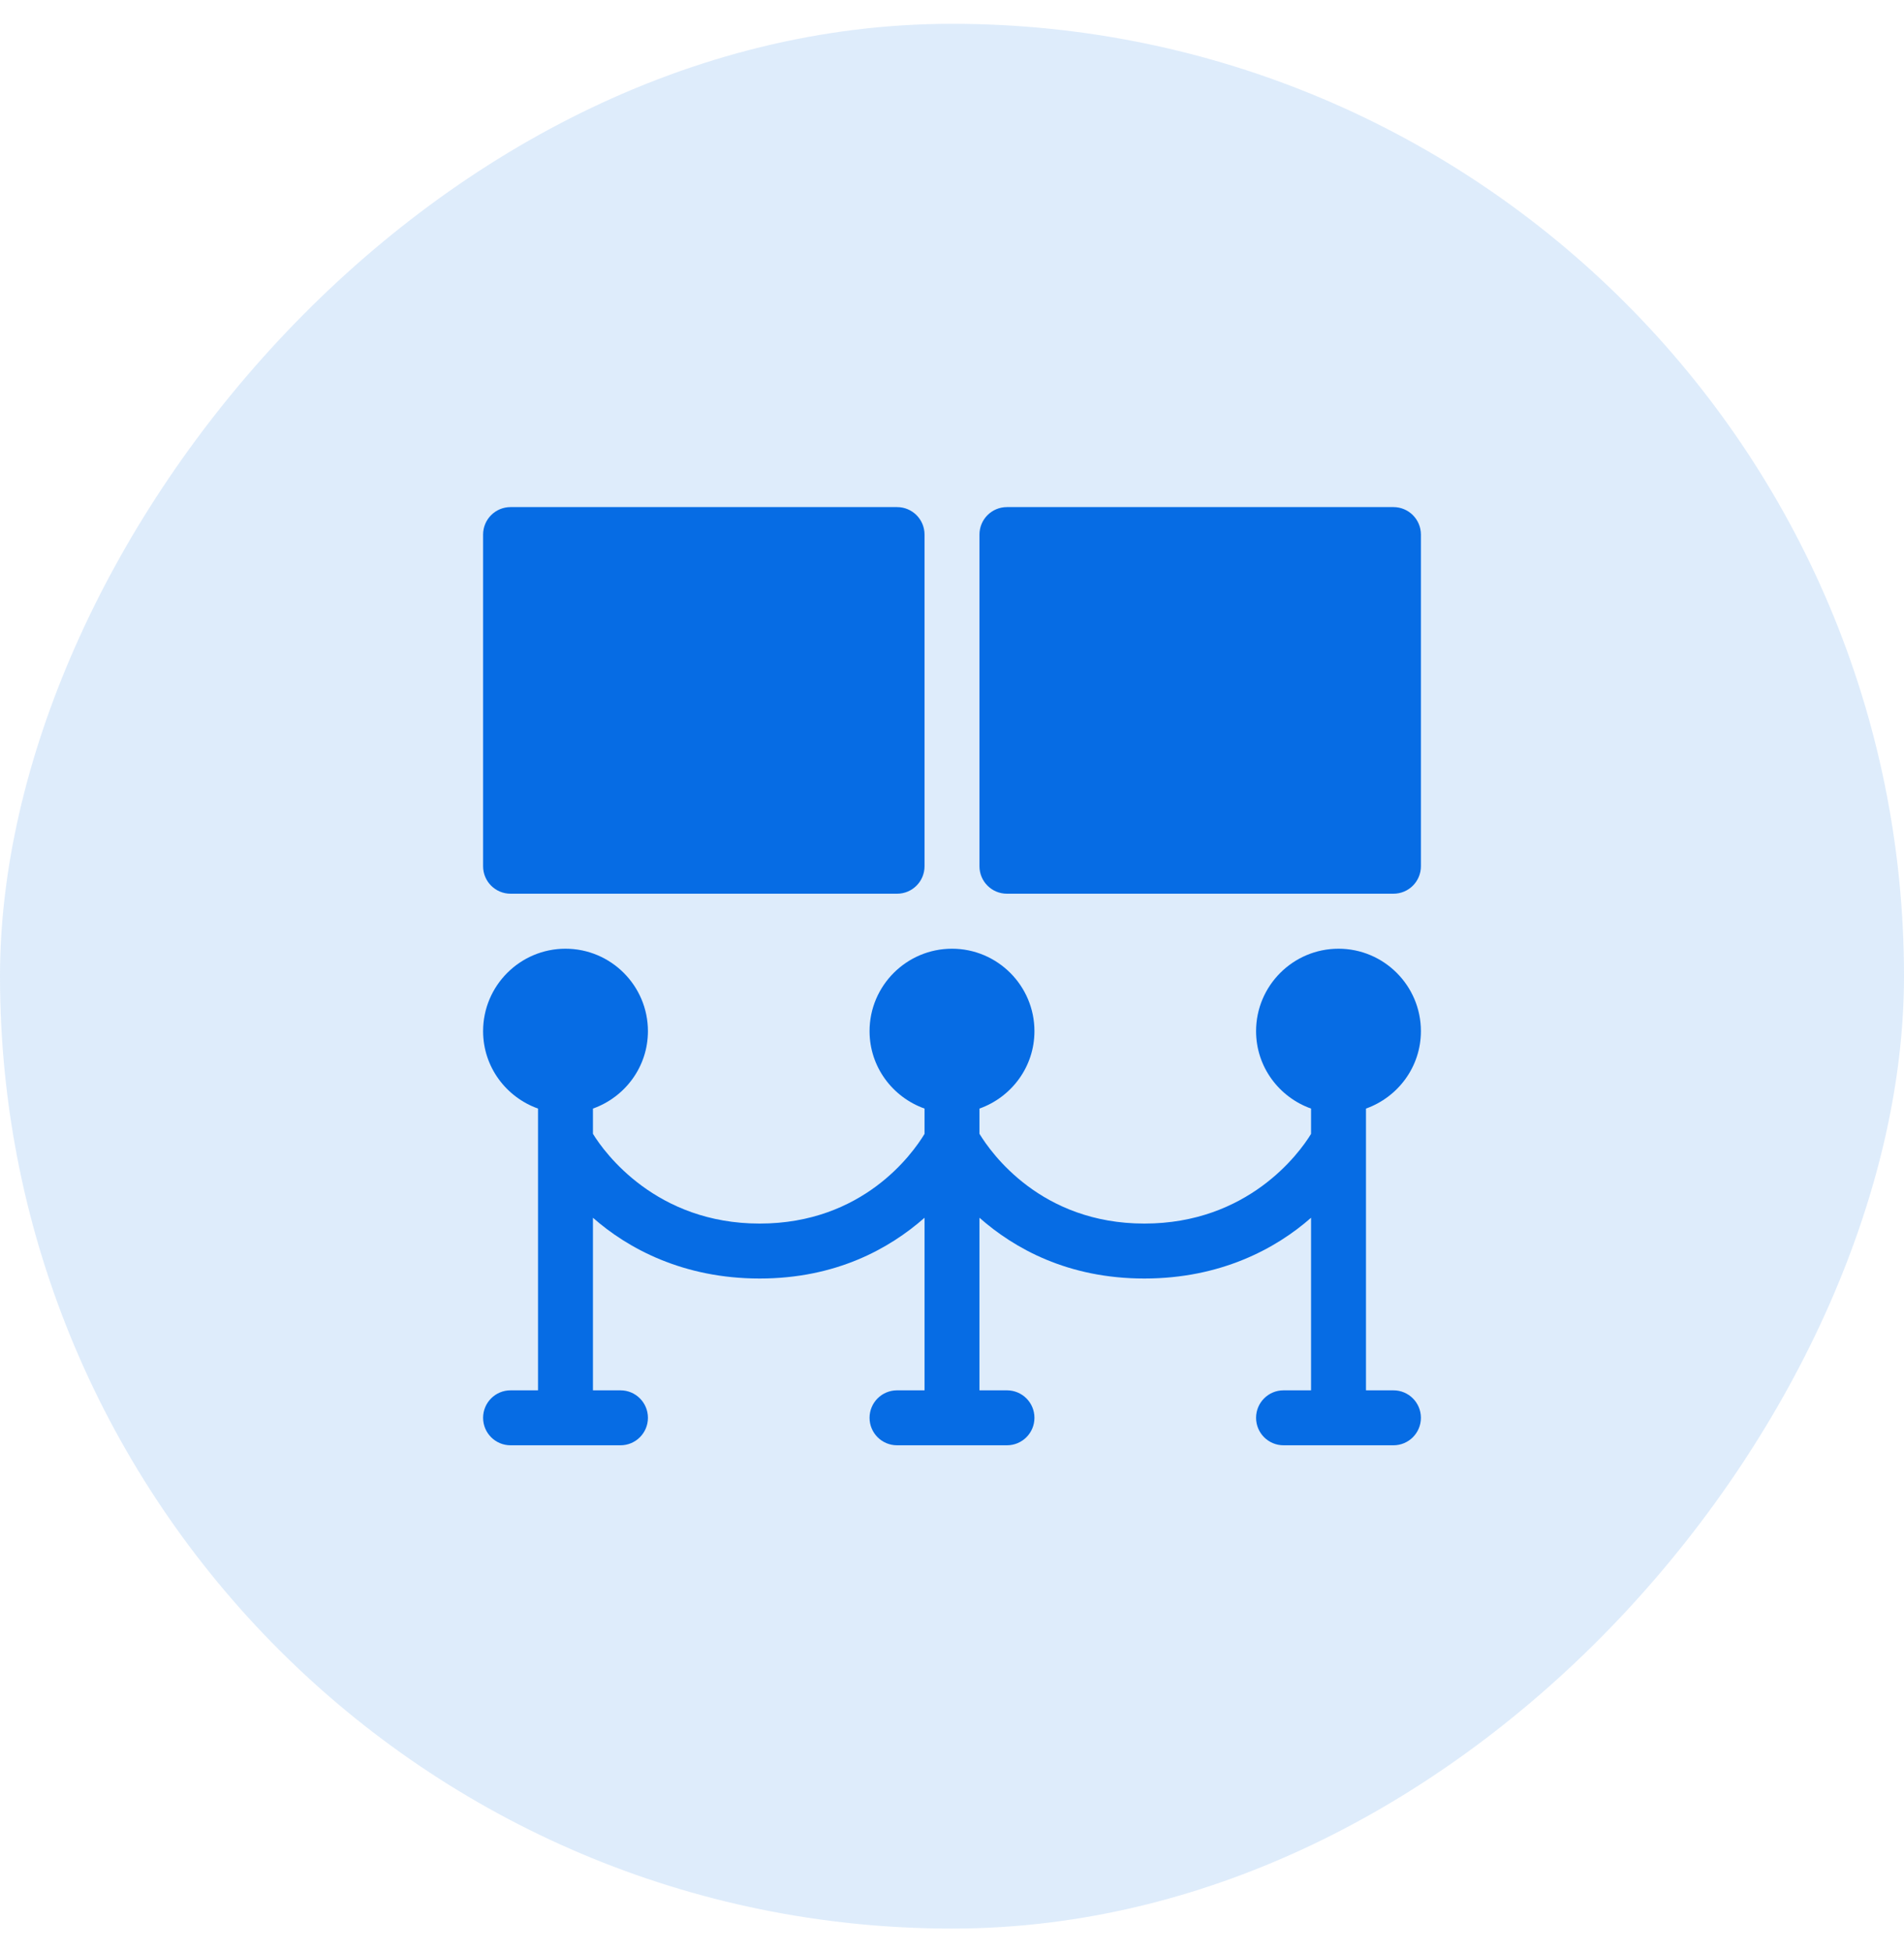 <svg width="40" height="41" viewBox="0 0 40 41" fill="none" xmlns="http://www.w3.org/2000/svg">
<rect width="40" height="40" rx="20" transform="matrix(-1 0 0 1 40 0.5)" fill="#066CE4" fill-opacity="0.13"/>
<path d="M29.274 29.197C29.593 29.197 29.851 29.455 29.851 29.774C29.851 30.093 29.593 30.351 29.274 30.351H26.965C26.646 30.351 26.388 30.093 26.388 29.774C26.388 29.455 26.646 29.197 26.965 29.197H27.543V25.573C26.811 26.218 25.646 26.849 24.041 26.849C22.435 26.849 21.309 26.218 20.577 25.573V29.197H21.154C21.474 29.197 21.732 29.455 21.732 29.774C21.732 30.093 21.474 30.351 21.154 30.351H18.846C18.526 30.351 18.268 30.093 18.268 29.774C18.268 29.455 18.526 29.197 18.846 29.197H19.423V25.573C18.691 26.218 17.565 26.849 15.959 26.849C14.354 26.849 13.189 26.218 12.457 25.573V29.197H13.035C13.354 29.197 13.612 29.455 13.612 29.774C13.612 30.093 13.354 30.351 13.035 30.351H10.726C10.407 30.351 10.149 30.093 10.149 29.774C10.149 29.455 10.407 29.197 10.726 29.197H11.303V23.28C10.633 23.041 10.149 22.406 10.149 21.654C10.149 20.7 10.925 19.923 11.88 19.923C12.835 19.923 13.612 20.7 13.612 21.654C13.612 22.406 13.128 23.041 12.457 23.28V23.81C12.704 24.216 13.79 25.695 15.959 25.695C18.127 25.695 19.169 24.231 19.423 23.812V23.28C18.752 23.041 18.268 22.406 18.268 21.654C18.268 20.7 19.045 19.923 20 19.923C20.955 19.923 21.732 20.7 21.732 21.654C21.732 22.406 21.248 23.041 20.577 23.28V23.81C20.824 24.216 21.871 25.695 24.041 25.695C26.209 25.695 27.289 24.231 27.543 23.812V23.28C26.872 23.041 26.388 22.406 26.388 21.654C26.388 20.7 27.165 19.923 28.12 19.923C29.075 19.923 29.851 20.7 29.851 21.654C29.851 22.406 29.367 23.041 28.697 23.28V29.197H29.274Z" fill="#066CE4"/>
<path d="M29.274 18.768H21.154C20.835 18.768 20.577 18.51 20.577 18.191V11.226C20.577 10.907 20.835 10.649 21.154 10.649H29.274C29.593 10.649 29.851 10.907 29.851 11.226V18.191C29.851 18.51 29.593 18.768 29.274 18.768Z" fill="#066CE4"/>
<path d="M18.846 18.768H10.726C10.407 18.768 10.149 18.51 10.149 18.191V11.226C10.149 10.907 10.407 10.649 10.726 10.649H18.846C19.165 10.649 19.423 10.907 19.423 11.226V18.191C19.423 18.51 19.165 18.768 18.846 18.768Z" fill="#066CE4"/>
</svg>
